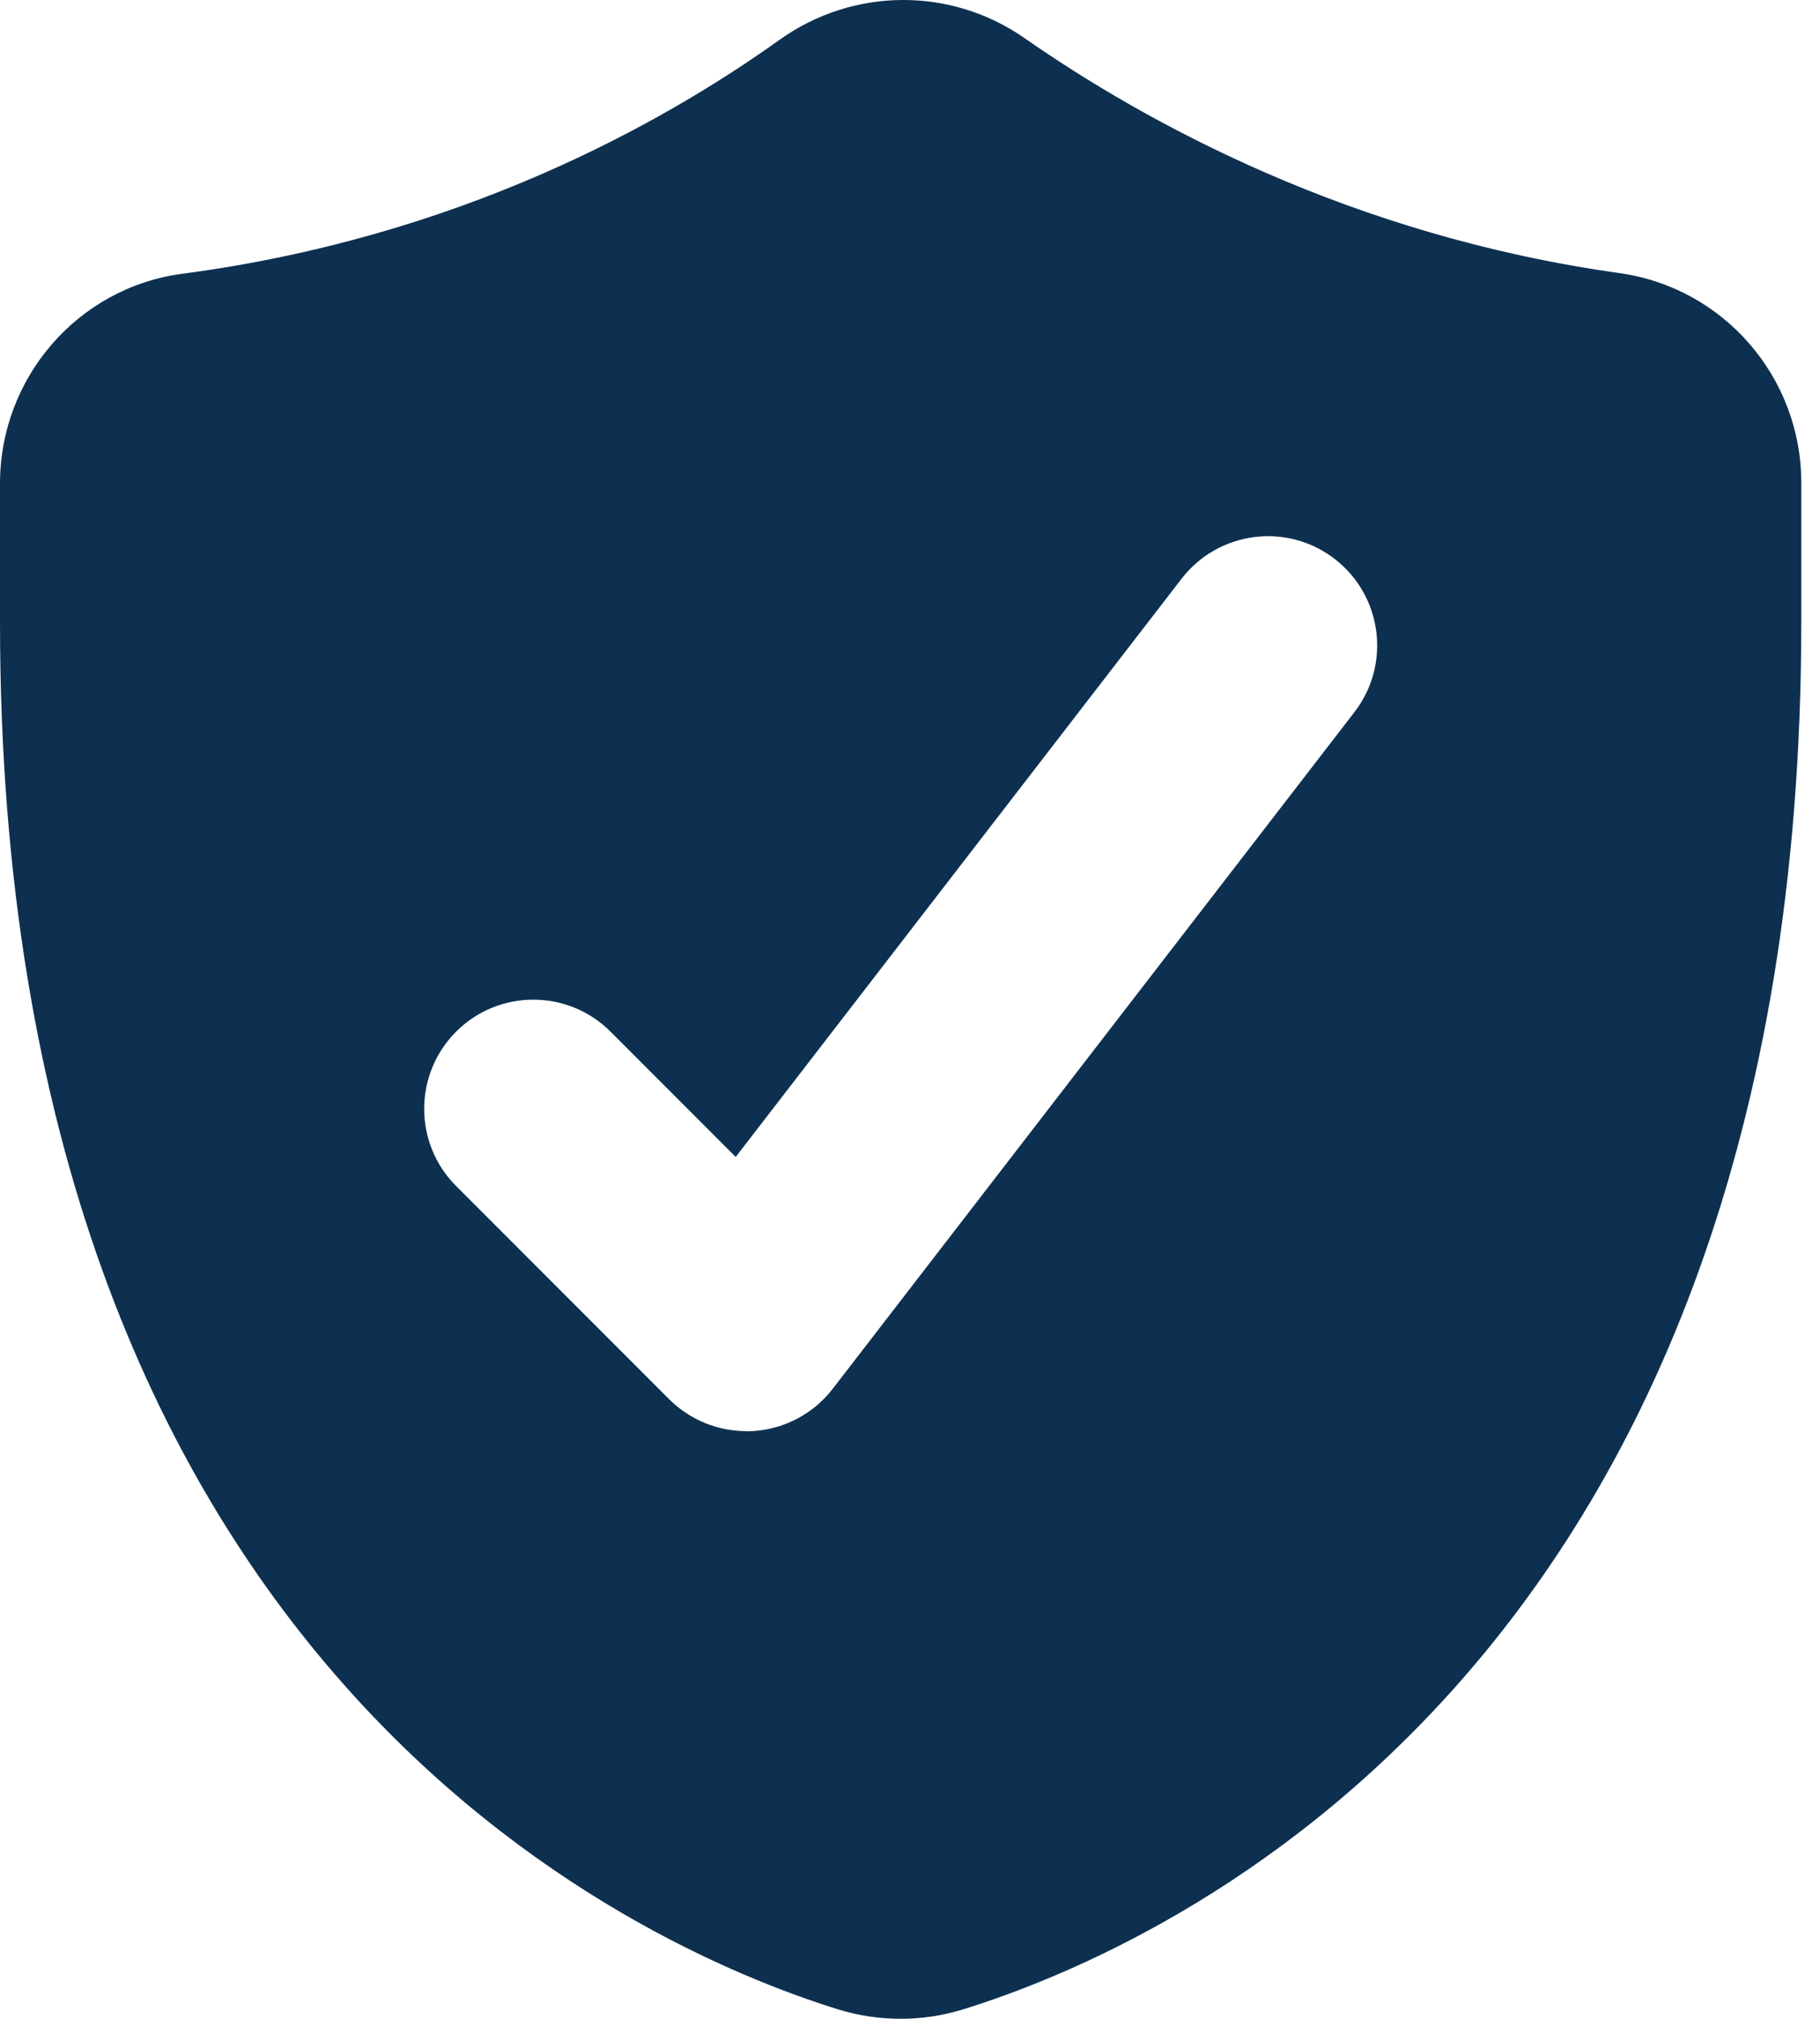 <?xml version="1.0" encoding="UTF-8"?> <svg xmlns="http://www.w3.org/2000/svg" width="46" height="51" viewBox="0 0 46 51" fill="none"> <path fill-rule="evenodd" clip-rule="evenodd" d="M45.527 12.195C45.527 9.531 43.568 7.267 40.929 6.899H40.934C34.144 5.953 28.952 3.093 25.89 0.96C24.024 -0.339 21.553 -0.316 19.704 1.005C16.706 3.146 11.577 5.996 4.608 6.916C1.963 7.265 0 9.546 0 12.214V15.72C0 42.05 16.008 49.151 21.174 50.759C22.209 51.08 23.316 51.08 24.35 50.759C29.519 49.153 45.527 42.05 45.527 15.722V12.195ZM16.911 35.346C17.43 35.864 18.132 36.154 18.862 36.154V36.158C18.921 36.158 18.98 36.156 19.04 36.152C19.831 36.101 20.563 35.712 21.048 35.083L34.233 17.99C35.164 16.784 34.94 15.051 33.734 14.12C32.528 13.189 30.795 13.414 29.864 14.62L18.595 29.227L15.43 26.061C14.353 24.985 12.606 24.985 11.529 26.061C10.452 27.138 10.452 28.886 11.529 29.963L16.911 35.346Z" fill="#0D3050"></path> </svg> 